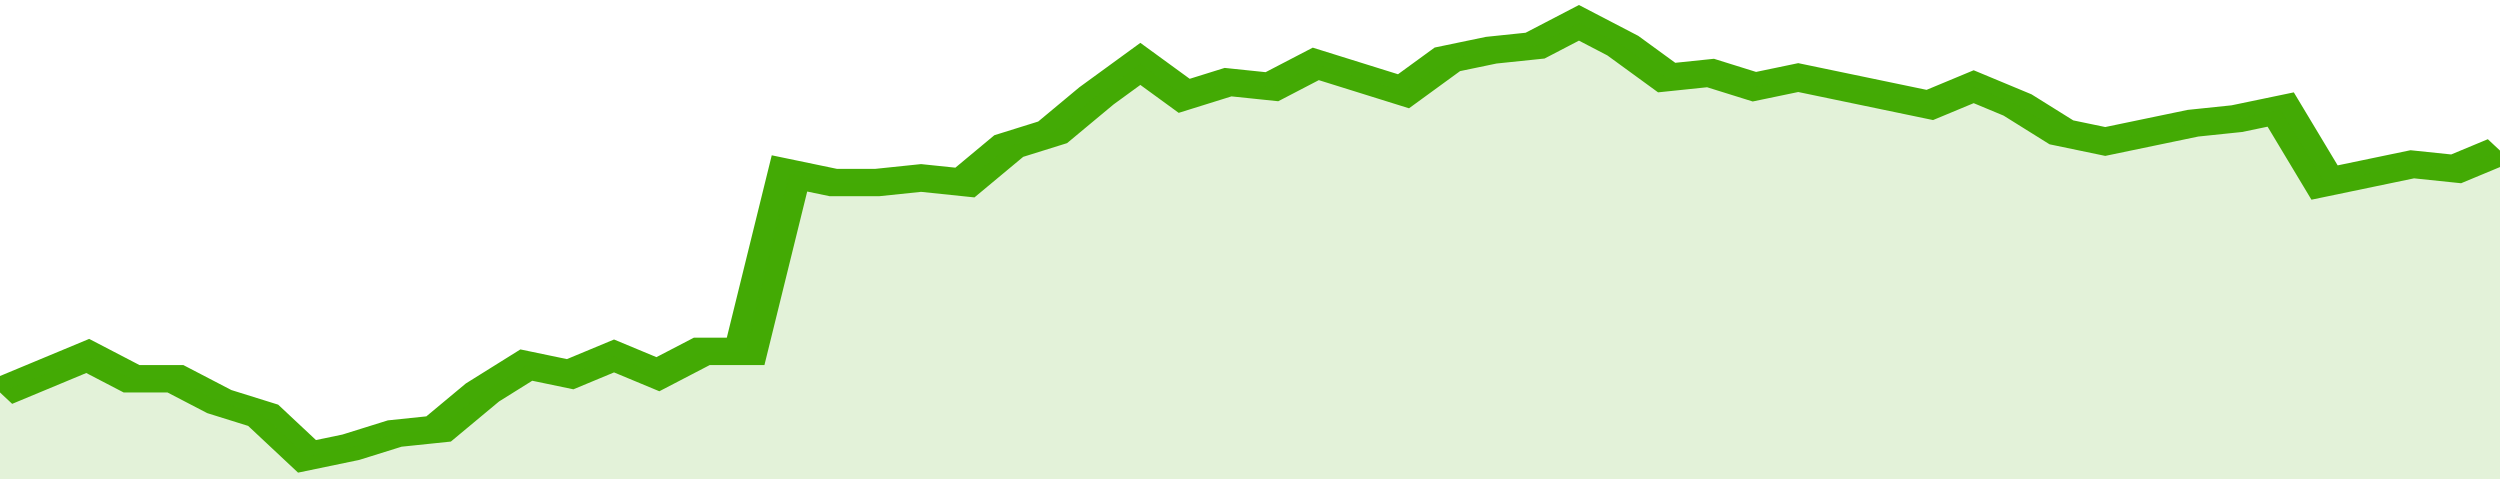 <svg xmlns="http://www.w3.org/2000/svg" viewBox="0 0 342 105" width="120" height="23" preserveAspectRatio="none">
				 <polyline fill="none" stroke="#43AA05" stroke-width="6" points="0, 86 6, 82 12, 78 18, 83 24, 83 30, 88 36, 91 42, 100 48, 98 54, 95 60, 94 66, 86 72, 80 78, 82 84, 78 90, 82 96, 77 102, 77 108, 38 114, 40 120, 40 126, 39 132, 40 138, 32 144, 29 150, 21 156, 14 162, 21 168, 18 174, 19 180, 14 186, 17 192, 20 198, 13 204, 11 210, 10 216, 5 222, 10 228, 17 234, 16 240, 19 246, 17 252, 19 258, 21 264, 23 270, 19 276, 23 282, 29 288, 31 294, 29 300, 27 306, 26 312, 24 318, 40 324, 38 330, 36 336, 37 342, 33 342, 33 "> </polyline>
				 <polygon fill="#43AA05" opacity="0.15" points="0, 105 0, 86 6, 82 12, 78 18, 83 24, 83 30, 88 36, 91 42, 100 48, 98 54, 95 60, 94 66, 86 72, 80 78, 82 84, 78 90, 82 96, 77 102, 77 108, 38 114, 40 120, 40 126, 39 132, 40 138, 32 144, 29 150, 21 156, 14 162, 21 168, 18 174, 19 180, 14 186, 17 192, 20 198, 13 204, 11 210, 10 216, 5 222, 10 228, 17 234, 16 240, 19 246, 17 252, 19 258, 21 264, 23 270, 19 276, 23 282, 29 288, 31 294, 29 300, 27 306, 26 312, 24 318, 40 324, 38 330, 36 336, 37 342, 33 342, 105 "></polygon>
			</svg>